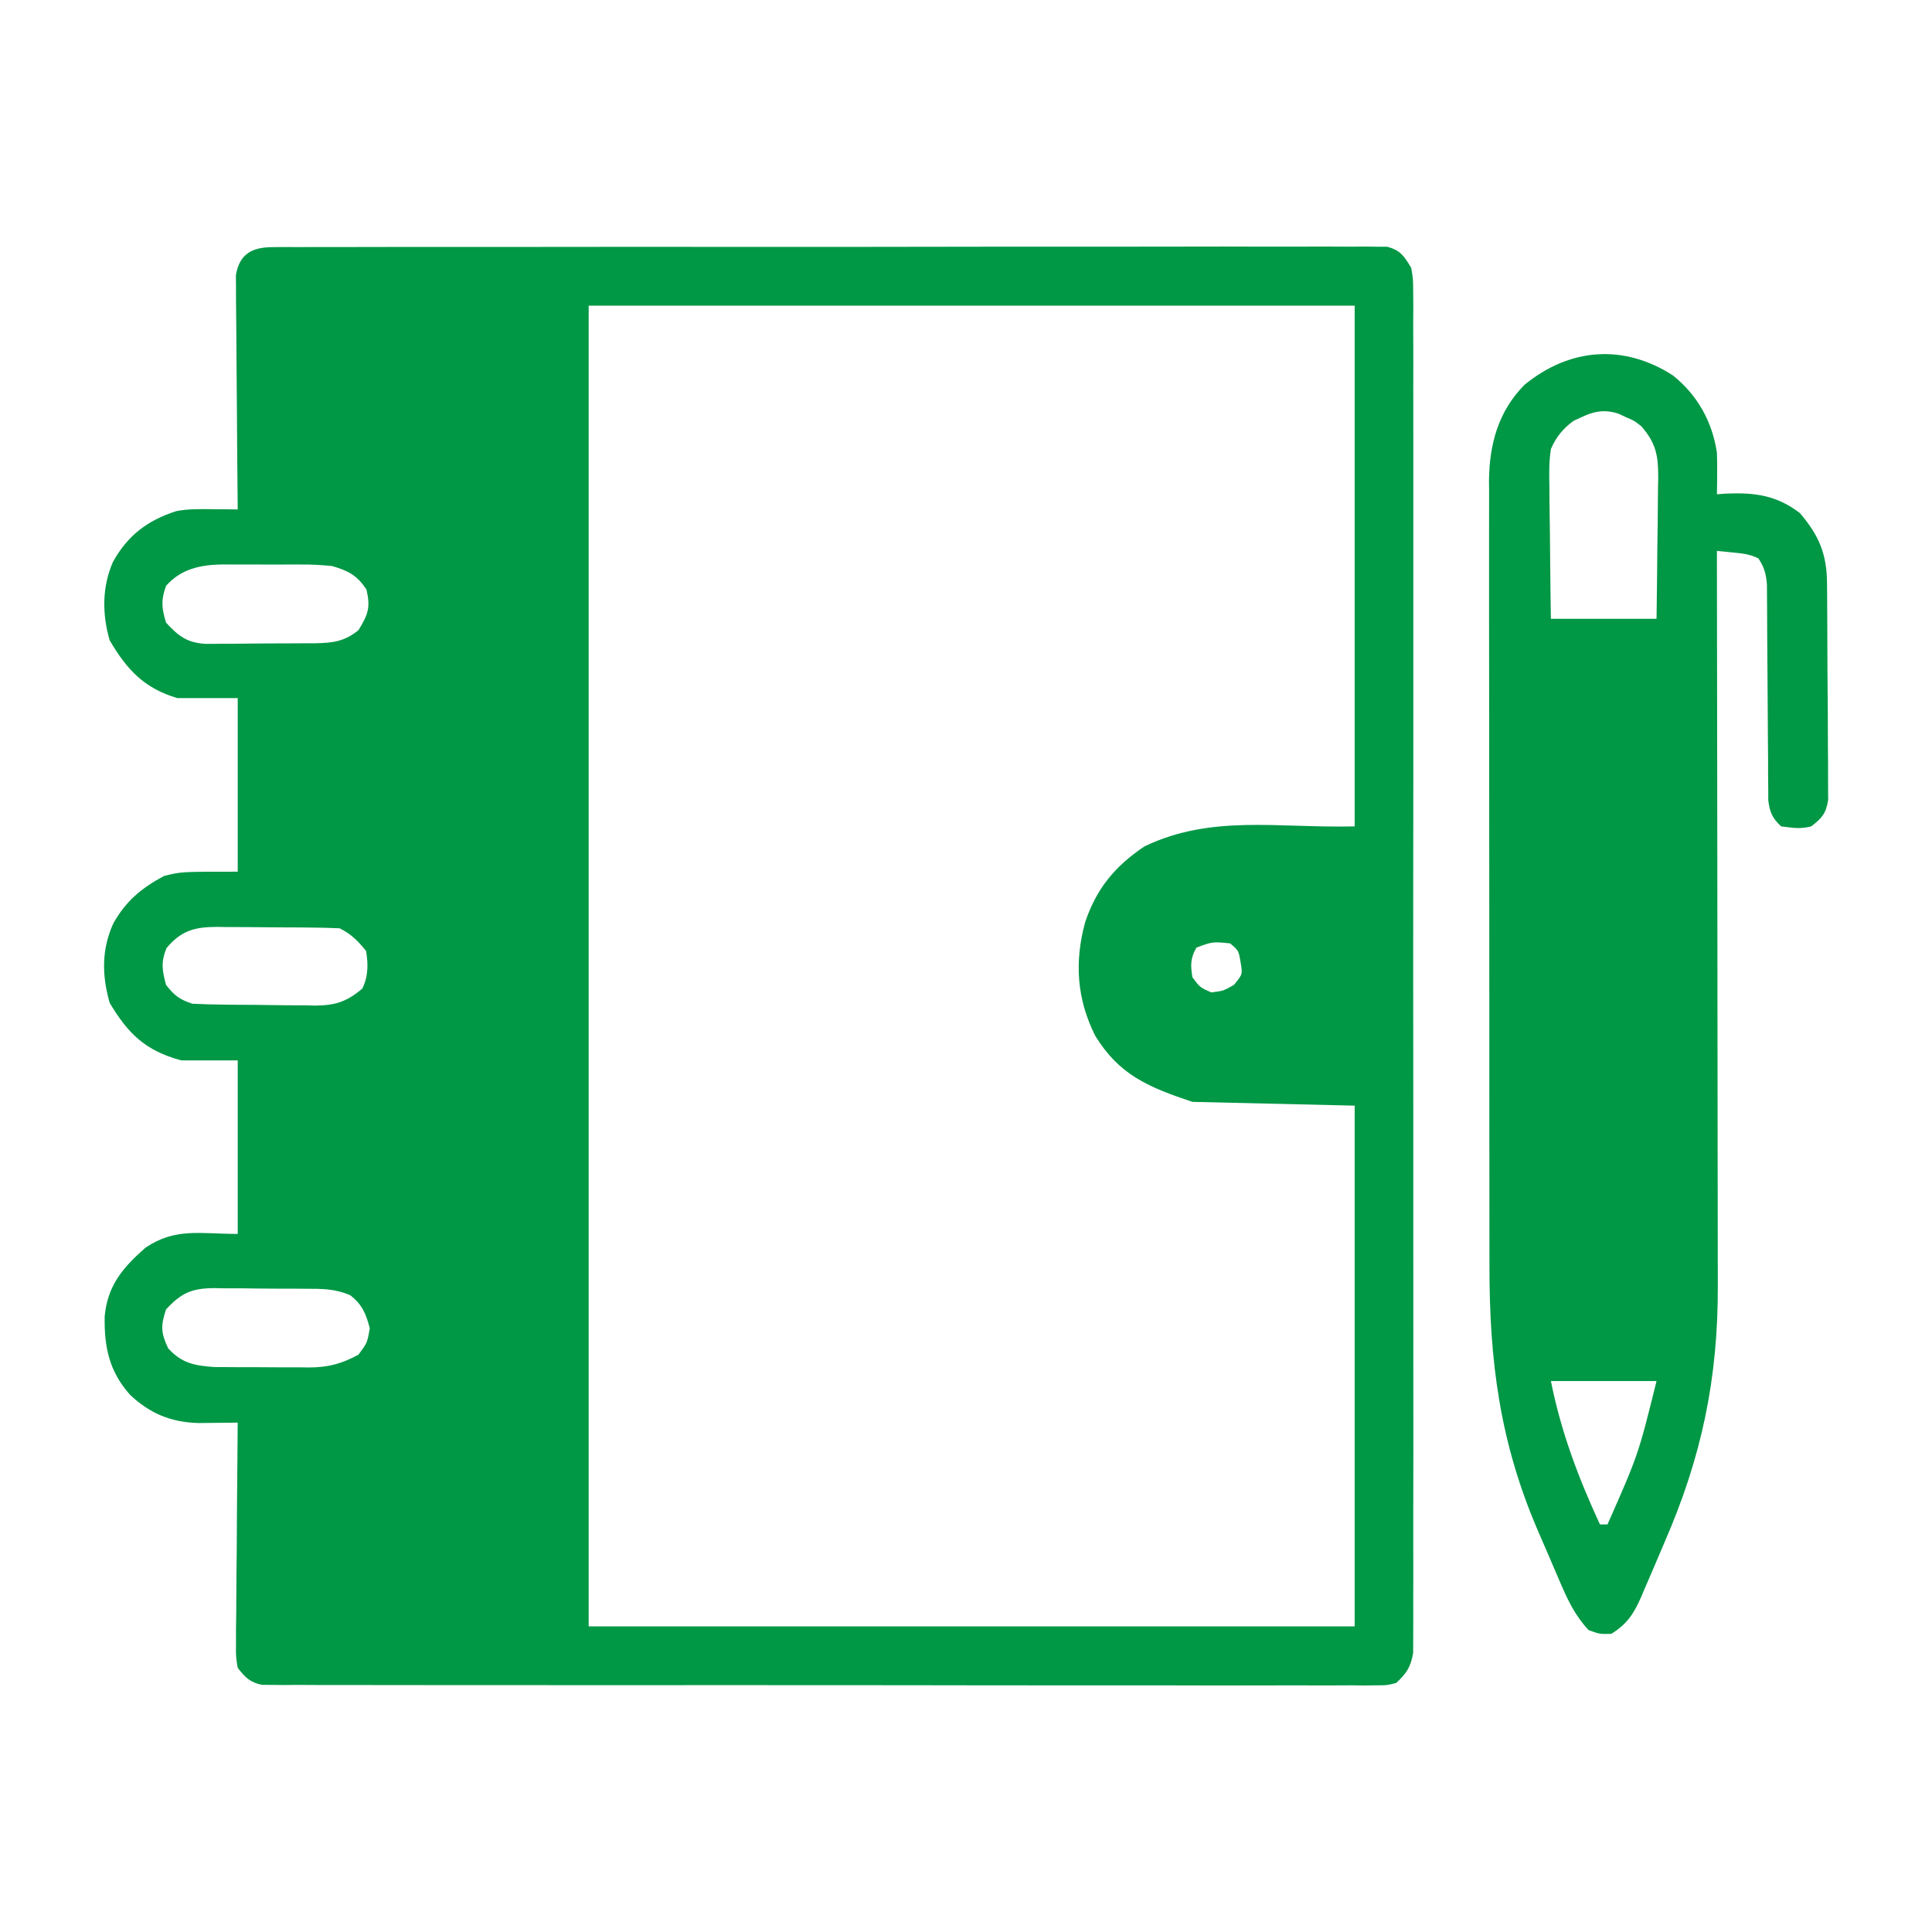 <svg xmlns="http://www.w3.org/2000/svg" width="50" height="50" viewBox="0 0 50 50" fill="none"><path d="M7.052 6.396C7.156 6.395 7.259 6.394 7.366 6.393C7.48 6.394 7.594 6.395 7.711 6.395C7.832 6.395 7.953 6.394 8.077 6.393C8.413 6.392 8.749 6.392 9.084 6.393C9.446 6.394 9.808 6.392 10.17 6.391C10.88 6.389 11.589 6.389 12.298 6.39C12.874 6.39 13.451 6.39 14.027 6.39C14.15 6.389 14.15 6.389 14.275 6.389C14.442 6.389 14.608 6.389 14.775 6.389C16.337 6.387 17.898 6.388 19.46 6.39C20.89 6.391 22.32 6.39 23.75 6.387C25.217 6.384 26.684 6.383 28.151 6.384C28.317 6.384 28.483 6.384 28.649 6.384C28.731 6.384 28.812 6.384 28.896 6.384C29.472 6.385 30.048 6.384 30.624 6.382C31.325 6.38 32.026 6.38 32.728 6.383C33.086 6.384 33.444 6.384 33.802 6.382C34.19 6.38 34.578 6.382 34.965 6.384C35.079 6.383 35.193 6.382 35.31 6.381C35.465 6.383 35.465 6.383 35.624 6.385C35.713 6.385 35.803 6.385 35.895 6.385C36.243 6.474 36.342 6.63 36.523 6.934C36.572 7.226 36.572 7.226 36.573 7.557C36.574 7.684 36.575 7.81 36.576 7.94C36.575 8.081 36.574 8.221 36.573 8.361C36.574 8.51 36.574 8.659 36.575 8.809C36.577 9.218 36.576 9.628 36.575 10.038C36.574 10.48 36.575 10.922 36.576 11.364C36.578 12.23 36.578 13.096 36.576 13.962C36.575 14.666 36.575 15.37 36.576 16.073C36.576 16.173 36.576 16.273 36.576 16.377C36.576 16.58 36.576 16.783 36.576 16.986C36.578 18.894 36.576 20.801 36.574 22.708C36.572 24.345 36.573 25.982 36.575 27.619C36.577 29.519 36.577 31.42 36.576 33.32C36.576 33.522 36.576 33.725 36.576 33.927C36.576 34.077 36.576 34.077 36.576 34.23C36.575 34.932 36.576 35.636 36.577 36.339C36.578 37.195 36.578 38.051 36.575 38.908C36.575 39.345 36.574 39.782 36.575 40.219C36.577 40.619 36.576 41.019 36.574 41.419C36.573 41.564 36.574 41.709 36.575 41.854C36.576 42.051 36.574 42.247 36.573 42.444C36.573 42.553 36.573 42.662 36.572 42.775C36.511 43.141 36.404 43.303 36.133 43.555C35.895 43.616 35.895 43.616 35.624 43.616C35.52 43.617 35.417 43.619 35.31 43.62C35.196 43.619 35.082 43.618 34.965 43.616C34.784 43.617 34.784 43.617 34.599 43.618C34.263 43.62 33.928 43.619 33.592 43.617C33.23 43.616 32.868 43.618 32.506 43.619C31.796 43.621 31.087 43.62 30.378 43.618C29.802 43.617 29.225 43.616 28.649 43.617C28.567 43.617 28.485 43.617 28.401 43.617C28.234 43.617 28.068 43.617 27.901 43.617C26.428 43.618 24.956 43.616 23.483 43.613C22.053 43.611 20.623 43.61 19.193 43.611C17.637 43.613 16.081 43.613 14.525 43.612C14.359 43.611 14.193 43.611 14.027 43.611C13.945 43.611 13.864 43.611 13.78 43.611C13.204 43.61 12.628 43.611 12.052 43.611C11.351 43.612 10.649 43.611 9.948 43.609C9.59 43.608 9.232 43.607 8.874 43.608C8.486 43.609 8.098 43.608 7.711 43.605C7.54 43.607 7.54 43.607 7.366 43.608C7.263 43.607 7.159 43.606 7.052 43.605C6.918 43.604 6.918 43.604 6.781 43.604C6.467 43.539 6.349 43.413 6.152 43.164C6.105 42.877 6.105 42.877 6.108 42.537C6.108 42.41 6.108 42.283 6.108 42.152C6.11 42.014 6.112 41.876 6.114 41.738C6.115 41.596 6.116 41.454 6.116 41.312C6.117 40.94 6.121 40.568 6.126 40.195C6.13 39.815 6.131 39.434 6.133 39.054C6.138 38.308 6.144 37.563 6.152 36.817C6.059 36.818 5.966 36.819 5.87 36.821C5.748 36.822 5.625 36.823 5.499 36.824C5.378 36.825 5.256 36.826 5.131 36.828C4.419 36.805 3.89 36.587 3.37 36.102C2.826 35.495 2.696 34.864 2.709 34.07C2.782 33.27 3.178 32.804 3.768 32.288C4.542 31.767 5.18 31.934 6.152 31.934C6.152 30.452 6.152 28.969 6.152 27.442C5.669 27.442 5.186 27.442 4.688 27.442C3.766 27.191 3.321 26.762 2.838 25.953C2.636 25.241 2.625 24.57 2.936 23.89C3.269 23.307 3.663 22.982 4.248 22.669C4.688 22.559 4.688 22.559 6.152 22.559C6.152 21.077 6.152 19.594 6.152 18.067C5.637 18.067 5.121 18.067 4.59 18.067C3.733 17.813 3.284 17.333 2.838 16.571C2.642 15.892 2.638 15.19 2.926 14.536C3.31 13.852 3.815 13.47 4.557 13.229C4.872 13.167 5.173 13.175 5.493 13.178C5.678 13.179 5.678 13.179 5.867 13.181C6.008 13.182 6.008 13.182 6.152 13.184C6.152 13.105 6.151 13.027 6.15 12.946C6.142 12.204 6.136 11.463 6.132 10.721C6.13 10.34 6.127 9.959 6.123 9.578C6.119 9.21 6.116 8.842 6.115 8.474C6.115 8.334 6.113 8.194 6.111 8.053C6.108 7.857 6.108 7.66 6.108 7.463C6.107 7.351 6.106 7.24 6.105 7.124C6.195 6.574 6.522 6.397 7.052 6.396ZM15.235 7.911C15.235 19.19 15.235 30.469 15.235 42.09C21.776 42.09 28.319 42.09 35.059 42.09C35.059 37.643 35.059 33.196 35.059 28.614C33.673 28.581 32.287 28.549 30.86 28.516C29.716 28.135 28.962 27.817 28.342 26.802C27.864 25.842 27.806 24.895 28.082 23.871C28.378 22.992 28.855 22.417 29.619 21.904C31.359 21.073 33.057 21.434 35.059 21.387C35.059 16.94 35.059 12.493 35.059 7.911C28.517 7.911 21.975 7.911 15.235 7.911ZM4.297 15.162C4.163 15.531 4.183 15.738 4.297 16.114C4.616 16.457 4.828 16.628 5.3 16.662C5.459 16.664 5.618 16.663 5.777 16.66C5.905 16.66 5.905 16.66 6.034 16.66C6.213 16.659 6.391 16.658 6.569 16.655C6.842 16.651 7.114 16.651 7.386 16.651C7.56 16.651 7.734 16.649 7.908 16.648C8.029 16.648 8.029 16.648 8.153 16.648C8.606 16.639 8.913 16.605 9.277 16.309C9.525 15.906 9.593 15.724 9.485 15.259C9.241 14.886 9.008 14.77 8.594 14.649C8.322 14.622 8.074 14.608 7.803 14.61C7.73 14.61 7.657 14.609 7.581 14.609C7.427 14.609 7.273 14.609 7.12 14.611C6.885 14.612 6.652 14.611 6.418 14.609C6.267 14.609 6.117 14.609 5.966 14.61C5.897 14.609 5.828 14.609 5.757 14.608C5.185 14.616 4.688 14.721 4.297 15.162ZM4.309 24.537C4.161 24.899 4.195 25.113 4.297 25.489C4.518 25.769 4.64 25.864 4.981 25.977C5.262 25.99 5.54 25.998 5.822 26C5.946 26.001 5.946 26.001 6.072 26.003C6.247 26.004 6.423 26.005 6.598 26.006C6.865 26.008 7.131 26.012 7.398 26.016C7.568 26.017 7.739 26.018 7.909 26.018C7.988 26.02 8.068 26.022 8.15 26.024C8.668 26.022 8.964 25.932 9.375 25.586C9.532 25.272 9.533 24.95 9.473 24.61C9.26 24.347 9.091 24.175 8.789 24.024C8.51 24.012 8.233 24.005 7.954 24.004C7.871 24.003 7.788 24.003 7.702 24.002C7.526 24.001 7.35 24.001 7.174 24C6.905 23.999 6.637 23.996 6.368 23.993C6.197 23.993 6.026 23.992 5.855 23.992C5.774 23.991 5.694 23.989 5.612 23.988C5.041 23.99 4.689 24.081 4.309 24.537ZM30.963 24.524C30.806 24.802 30.808 24.98 30.86 25.293C31.054 25.553 31.054 25.553 31.348 25.684C31.663 25.644 31.663 25.644 31.934 25.489C32.161 25.213 32.161 25.213 32.105 24.897C32.055 24.6 32.055 24.6 31.836 24.415C31.381 24.369 31.381 24.369 30.963 24.524ZM4.297 33.887C4.158 34.311 4.161 34.49 4.352 34.894C4.704 35.282 5.03 35.341 5.545 35.379C5.682 35.381 5.82 35.382 5.957 35.381C6.03 35.382 6.104 35.382 6.179 35.383C6.334 35.383 6.488 35.383 6.643 35.383C6.878 35.383 7.113 35.385 7.347 35.387C7.498 35.388 7.649 35.388 7.8 35.387C7.904 35.389 7.904 35.389 8.01 35.39C8.51 35.386 8.844 35.292 9.277 35.059C9.505 34.751 9.505 34.751 9.57 34.375C9.47 33.999 9.381 33.776 9.076 33.528C8.682 33.35 8.336 33.353 7.908 33.353C7.823 33.352 7.738 33.352 7.651 33.351C7.473 33.35 7.294 33.349 7.116 33.35C6.843 33.35 6.571 33.346 6.299 33.342C6.125 33.341 5.951 33.341 5.777 33.341C5.656 33.338 5.656 33.338 5.532 33.336C4.956 33.343 4.693 33.462 4.297 33.887Z" fill="#009745"></path><path d="M43.291 9.713C43.927 10.22 44.316 10.913 44.434 11.718C44.44 11.907 44.442 12.096 44.44 12.286C44.439 12.381 44.438 12.476 44.437 12.574C44.436 12.646 44.435 12.718 44.434 12.792C44.507 12.787 44.58 12.781 44.656 12.775C45.402 12.742 45.979 12.814 46.582 13.28C47.07 13.848 47.276 14.332 47.283 15.08C47.283 15.143 47.284 15.207 47.285 15.272C47.287 15.481 47.288 15.69 47.289 15.899C47.289 15.97 47.29 16.041 47.29 16.115C47.292 16.493 47.293 16.871 47.294 17.248C47.295 17.639 47.299 18.029 47.303 18.419C47.305 18.719 47.306 19.019 47.306 19.32C47.307 19.463 47.308 19.607 47.31 19.751C47.312 19.953 47.312 20.154 47.311 20.355C47.312 20.469 47.313 20.584 47.313 20.702C47.256 21.056 47.155 21.169 46.875 21.386C46.586 21.461 46.4 21.425 46.094 21.386C45.865 21.168 45.806 21.031 45.763 20.717C45.763 20.61 45.762 20.503 45.762 20.392C45.76 20.209 45.76 20.209 45.758 20.023C45.758 19.89 45.758 19.758 45.758 19.625C45.756 19.489 45.755 19.352 45.754 19.216C45.75 18.857 45.748 18.498 45.747 18.139C45.744 17.565 45.74 16.991 45.735 16.416C45.733 16.216 45.733 16.016 45.733 15.815C45.731 15.632 45.731 15.632 45.73 15.446C45.729 15.285 45.729 15.285 45.728 15.121C45.703 14.844 45.66 14.683 45.508 14.452C45.283 14.34 45.11 14.325 44.861 14.3C44.781 14.291 44.701 14.283 44.619 14.275C44.527 14.266 44.527 14.266 44.434 14.257C44.434 14.363 44.434 14.469 44.434 14.578C44.438 17.156 44.442 19.734 44.444 22.312C44.445 23.559 44.446 24.806 44.448 26.053C44.45 27.14 44.451 28.227 44.452 29.315C44.452 29.89 44.453 30.465 44.454 31.04C44.456 31.583 44.456 32.125 44.456 32.668C44.456 32.866 44.456 33.064 44.457 33.262C44.465 35.679 44.039 37.712 43.072 39.928C42.967 40.17 42.864 40.413 42.762 40.656C42.695 40.812 42.627 40.968 42.56 41.123C42.53 41.195 42.499 41.267 42.468 41.341C42.281 41.764 42.106 42.034 41.699 42.284C41.4 42.291 41.4 42.291 41.113 42.187C40.771 41.822 40.575 41.416 40.381 40.961C40.35 40.89 40.319 40.819 40.288 40.745C40.223 40.595 40.158 40.444 40.094 40.292C39.998 40.067 39.9 39.842 39.802 39.617C38.816 37.331 38.544 35.229 38.547 32.753C38.547 32.525 38.546 32.296 38.546 32.068C38.544 31.451 38.544 30.835 38.545 30.218C38.545 29.637 38.544 29.056 38.544 28.475C38.543 27.255 38.543 26.034 38.543 24.814C38.544 23.699 38.543 22.584 38.541 21.469C38.539 20.321 38.538 19.173 38.539 18.026C38.539 17.382 38.538 16.739 38.537 16.096C38.536 15.492 38.536 14.887 38.537 14.283C38.538 14.062 38.537 13.841 38.537 13.619C38.536 13.316 38.536 13.014 38.538 12.711C38.536 12.581 38.536 12.581 38.535 12.448C38.544 11.499 38.773 10.647 39.453 9.96C40.617 9.006 42.01 8.892 43.291 9.713ZM40.918 10.802C40.853 10.832 40.789 10.861 40.723 10.892C40.448 11.092 40.272 11.311 40.137 11.62C40.084 11.961 40.091 12.295 40.099 12.639C40.099 12.736 40.1 12.832 40.1 12.932C40.102 13.239 40.107 13.547 40.112 13.854C40.114 14.063 40.116 14.272 40.118 14.481C40.121 14.993 40.129 15.504 40.137 16.015C41.039 16.015 41.941 16.015 42.871 16.015C42.88 15.4 42.888 14.785 42.892 14.169C42.894 13.96 42.897 13.751 42.901 13.542C42.905 13.241 42.907 12.94 42.909 12.639C42.911 12.546 42.913 12.453 42.915 12.357C42.916 11.786 42.857 11.471 42.48 11.034C42.293 10.887 42.293 10.887 42.09 10.802C42.025 10.771 41.961 10.741 41.894 10.709C41.527 10.587 41.253 10.641 40.918 10.802ZM40.137 35.741C40.402 37.066 40.842 38.227 41.406 39.452C41.471 39.452 41.535 39.452 41.602 39.452C42.399 37.648 42.399 37.648 42.871 35.741C41.969 35.741 41.066 35.741 40.137 35.741Z" fill="#009745"></path></svg>